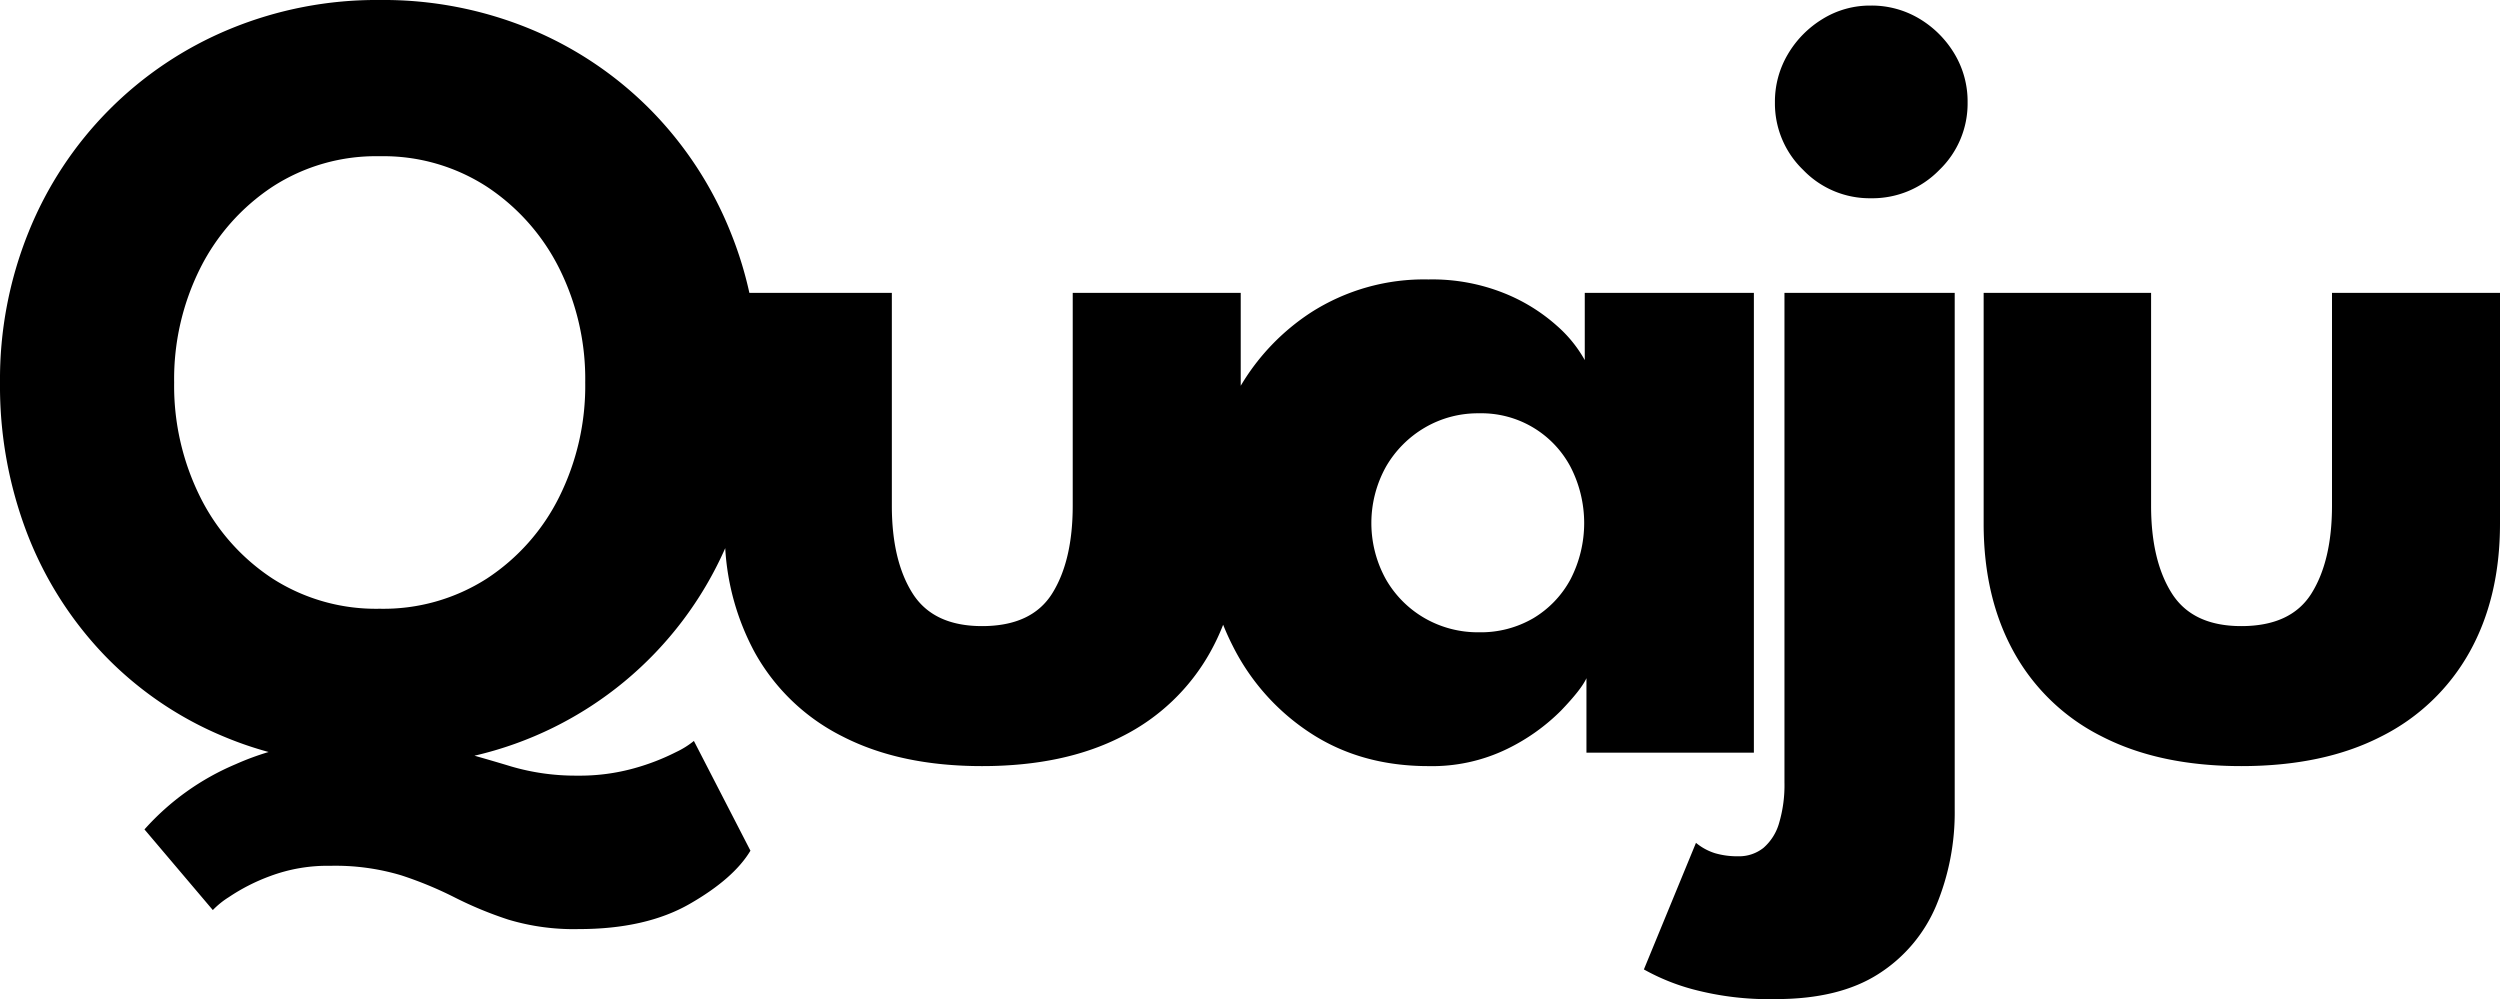 <svg xmlns="http://www.w3.org/2000/svg" width="500" height="199.819" viewBox="0 0 500 199.819"><path d="M338.577,197.861a42.649,42.649,0,0,1-9.8-3.975l10.418-25.318A11.249,11.249,0,0,0,343,170.641a15.789,15.789,0,0,0,4.594.614,7.832,7.832,0,0,0,5.095-1.678,10.285,10.285,0,0,0,3.136-4.984,26.693,26.693,0,0,0,1.067-8.123V58.577h34.049v103.27a48.452,48.452,0,0,1-3.7,19.269,29.919,29.919,0,0,1-11.533,13.663q-7.841,5.034-20.5,5.04A59.3,59.3,0,0,1,338.577,197.861Zm-236.93-13.944a75.547,75.547,0,0,1-10.7-4.426,75.219,75.219,0,0,0-10.692-4.423,45.7,45.7,0,0,0-14.172-1.906,32.776,32.776,0,0,0-12.1,2.074,38.716,38.716,0,0,0-8.231,4.2,16.933,16.933,0,0,0-3.188,2.577L28.894,165.883a50.942,50.942,0,0,1,18.26-13.05,54.446,54.446,0,0,1,6.57-2.433,71.576,71.576,0,0,1-8.757-3,70.817,70.817,0,0,1-24.023-16.3A73.129,73.129,0,0,1,5.43,106.686,82.445,82.445,0,0,1,0,76.5,78.541,78.541,0,0,1,5.711,46.425a73.692,73.692,0,0,1,40.214-40.6A76.828,76.828,0,0,1,75.938,0a76.981,76.981,0,0,1,30.184,5.823,73.286,73.286,0,0,1,24.086,16.241,74.048,74.048,0,0,1,15.9,24.361,75.375,75.375,0,0,1,3.768,12.153h28.493V101.14q0,10.978,4.143,17.527t13.892,6.553q9.963,0,14.051-6.553t4.09-17.527V58.577h33.6V77.153A44.719,44.719,0,0,1,262.184,62.5,41.894,41.894,0,0,1,285.7,55.89a38.612,38.612,0,0,1,15.118,2.742,35.707,35.707,0,0,1,10.535,6.5,25.887,25.887,0,0,1,5.6,6.888V58.58h33.823v91.956H317.29v-14.9q-1.007,2.24-5.1,6.5a39.8,39.8,0,0,1-10.808,7.672,34.23,34.23,0,0,1-15.682,3.414q-13.439,0-23.516-6.552A44.645,44.645,0,0,1,246.5,129.085q-1.03-2.029-1.871-4.138a44.255,44.255,0,0,1-2.586,5.484,41.371,41.371,0,0,1-17.64,16.856q-11.538,5.936-28,5.934-16.359,0-27.9-5.934a41.054,41.054,0,0,1-17.582-16.856,49.849,49.849,0,0,1-5.875-20.8A72.724,72.724,0,0,1,94.894,151.14q3.776,1.069,7.309,2.141a45.71,45.71,0,0,0,13.272,1.846,40.42,40.42,0,0,0,11.488-1.51,44.719,44.719,0,0,0,8.23-3.193,17.145,17.145,0,0,0,3.585-2.237l11.311,21.951q-3.359,5.6-12.153,10.643T115.7,185.817A45.354,45.354,0,0,1,101.647,183.917Zm183.327-98.4a21.5,21.5,0,0,0-7.788,7.839,23.208,23.208,0,0,0,0,22.515,21.033,21.033,0,0,0,7.788,7.785,21.312,21.312,0,0,0,10.808,2.8,20.833,20.833,0,0,0,10.862-2.8,20.188,20.188,0,0,0,7.452-7.785,24.5,24.5,0,0,0,0-22.515A20.169,20.169,0,0,0,295.782,82.66,20.982,20.982,0,0,0,284.974,85.516ZM54.487,37.355a42.18,42.18,0,0,0-14.447,16.3A49.5,49.5,0,0,0,34.83,76.5,49.821,49.821,0,0,0,40.04,99.4a41.654,41.654,0,0,0,14.447,16.3,38.289,38.289,0,0,0,21.451,6.049A38.289,38.289,0,0,0,97.391,115.7a41.612,41.612,0,0,0,14.447-16.3A49.808,49.808,0,0,0,117.045,76.5a49.487,49.487,0,0,0-5.207-22.848,42.137,42.137,0,0,0-14.447-16.3,38.028,38.028,0,0,0-21.453-6.106A38.027,38.027,0,0,0,54.487,37.355ZM420.362,147.287a41.007,41.007,0,0,1-17.583-16.856q-6.053-10.923-6.049-25.706V58.577h33.488V101.14q0,10.978,4.148,17.527t13.886,6.553q9.971,0,14.056-6.553T466.4,101.14V58.577H500v46.147q0,14.784-6.1,25.706a41.38,41.38,0,0,1-17.644,16.856q-11.534,5.936-28,5.934Q431.9,153.221,420.362,147.287ZM360.644,33.994a18.437,18.437,0,0,1-5.658-13.5,18.576,18.576,0,0,1,2.578-9.633,20.257,20.257,0,0,1,6.943-7.056,18.009,18.009,0,0,1,9.634-2.69,18.564,18.564,0,0,1,9.746,2.633,20.288,20.288,0,0,1,7,7,18.514,18.514,0,0,1,2.633,9.746,18.424,18.424,0,0,1-5.656,13.5,18.684,18.684,0,0,1-13.72,5.656A18.418,18.418,0,0,1,360.644,33.994Z"/></svg>